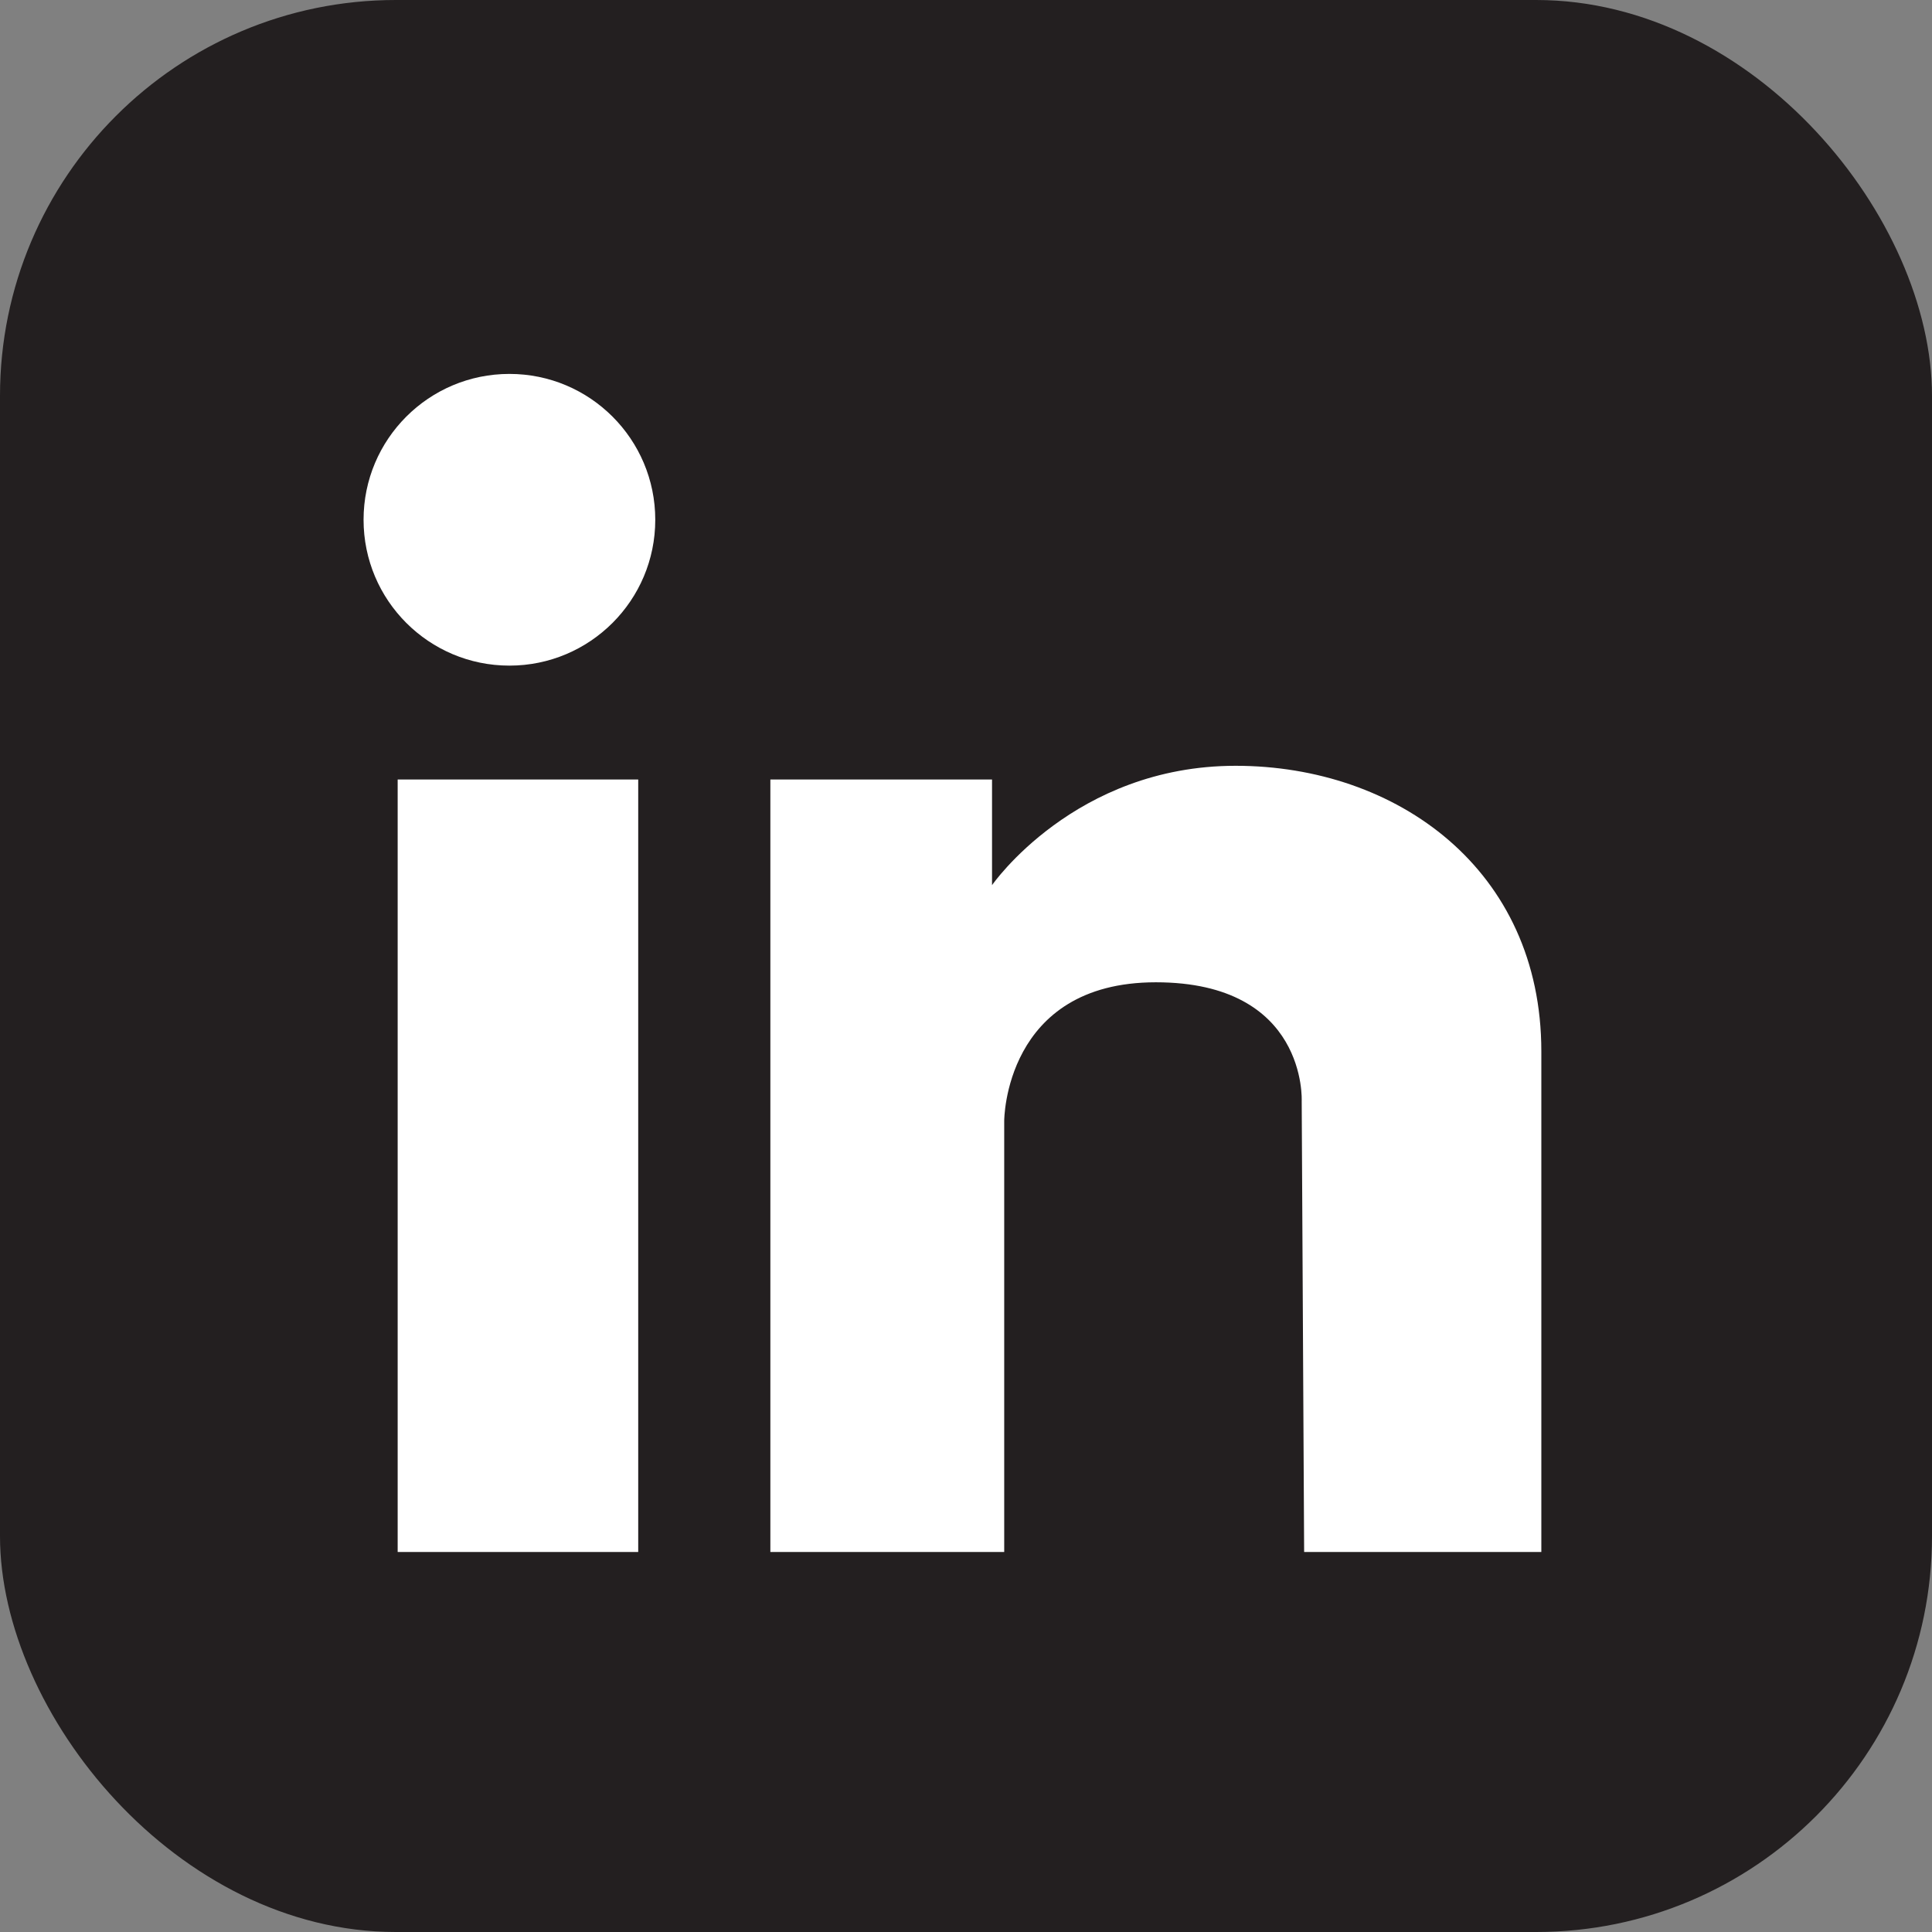 <?xml version="1.0" encoding="UTF-8"?>
<svg id="Layer_2" data-name="Layer 2" xmlns="http://www.w3.org/2000/svg" viewBox="0 0 63.45 63.45">
  <rect x="0" y="0" width="63.45" height="63.45" fill="#808080" stroke="none"/>
  <defs>
    <style>
      .cls-1 {
        fill: #fff;
      }

      .cls-2 {
        fill: #231f20;
      }
    </style>
  </defs>
  <g id="Layer_1-2" data-name="Layer 1">
    <rect class="cls-2" width="63.45" height="63.45" rx="13" ry="13"/>
    <circle class="cls-1" cx="16.73" cy="17.07" r="4.79"/>
    <rect class="cls-1" x="13.06" y="25.6" width="7.9" height="25.37"/>
    <path class="cls-1" d="m25.3,25.6h7.28v3.47s2.71-3.92,8-3.92,10.04,3.4,10.04,9.38v16.44h-7.79l-.08-14.81s.19-3.9-4.79-3.9-4.98,4.55-4.98,4.55v14.16h-7.68v-25.37Z"/>
  </g>
</svg>